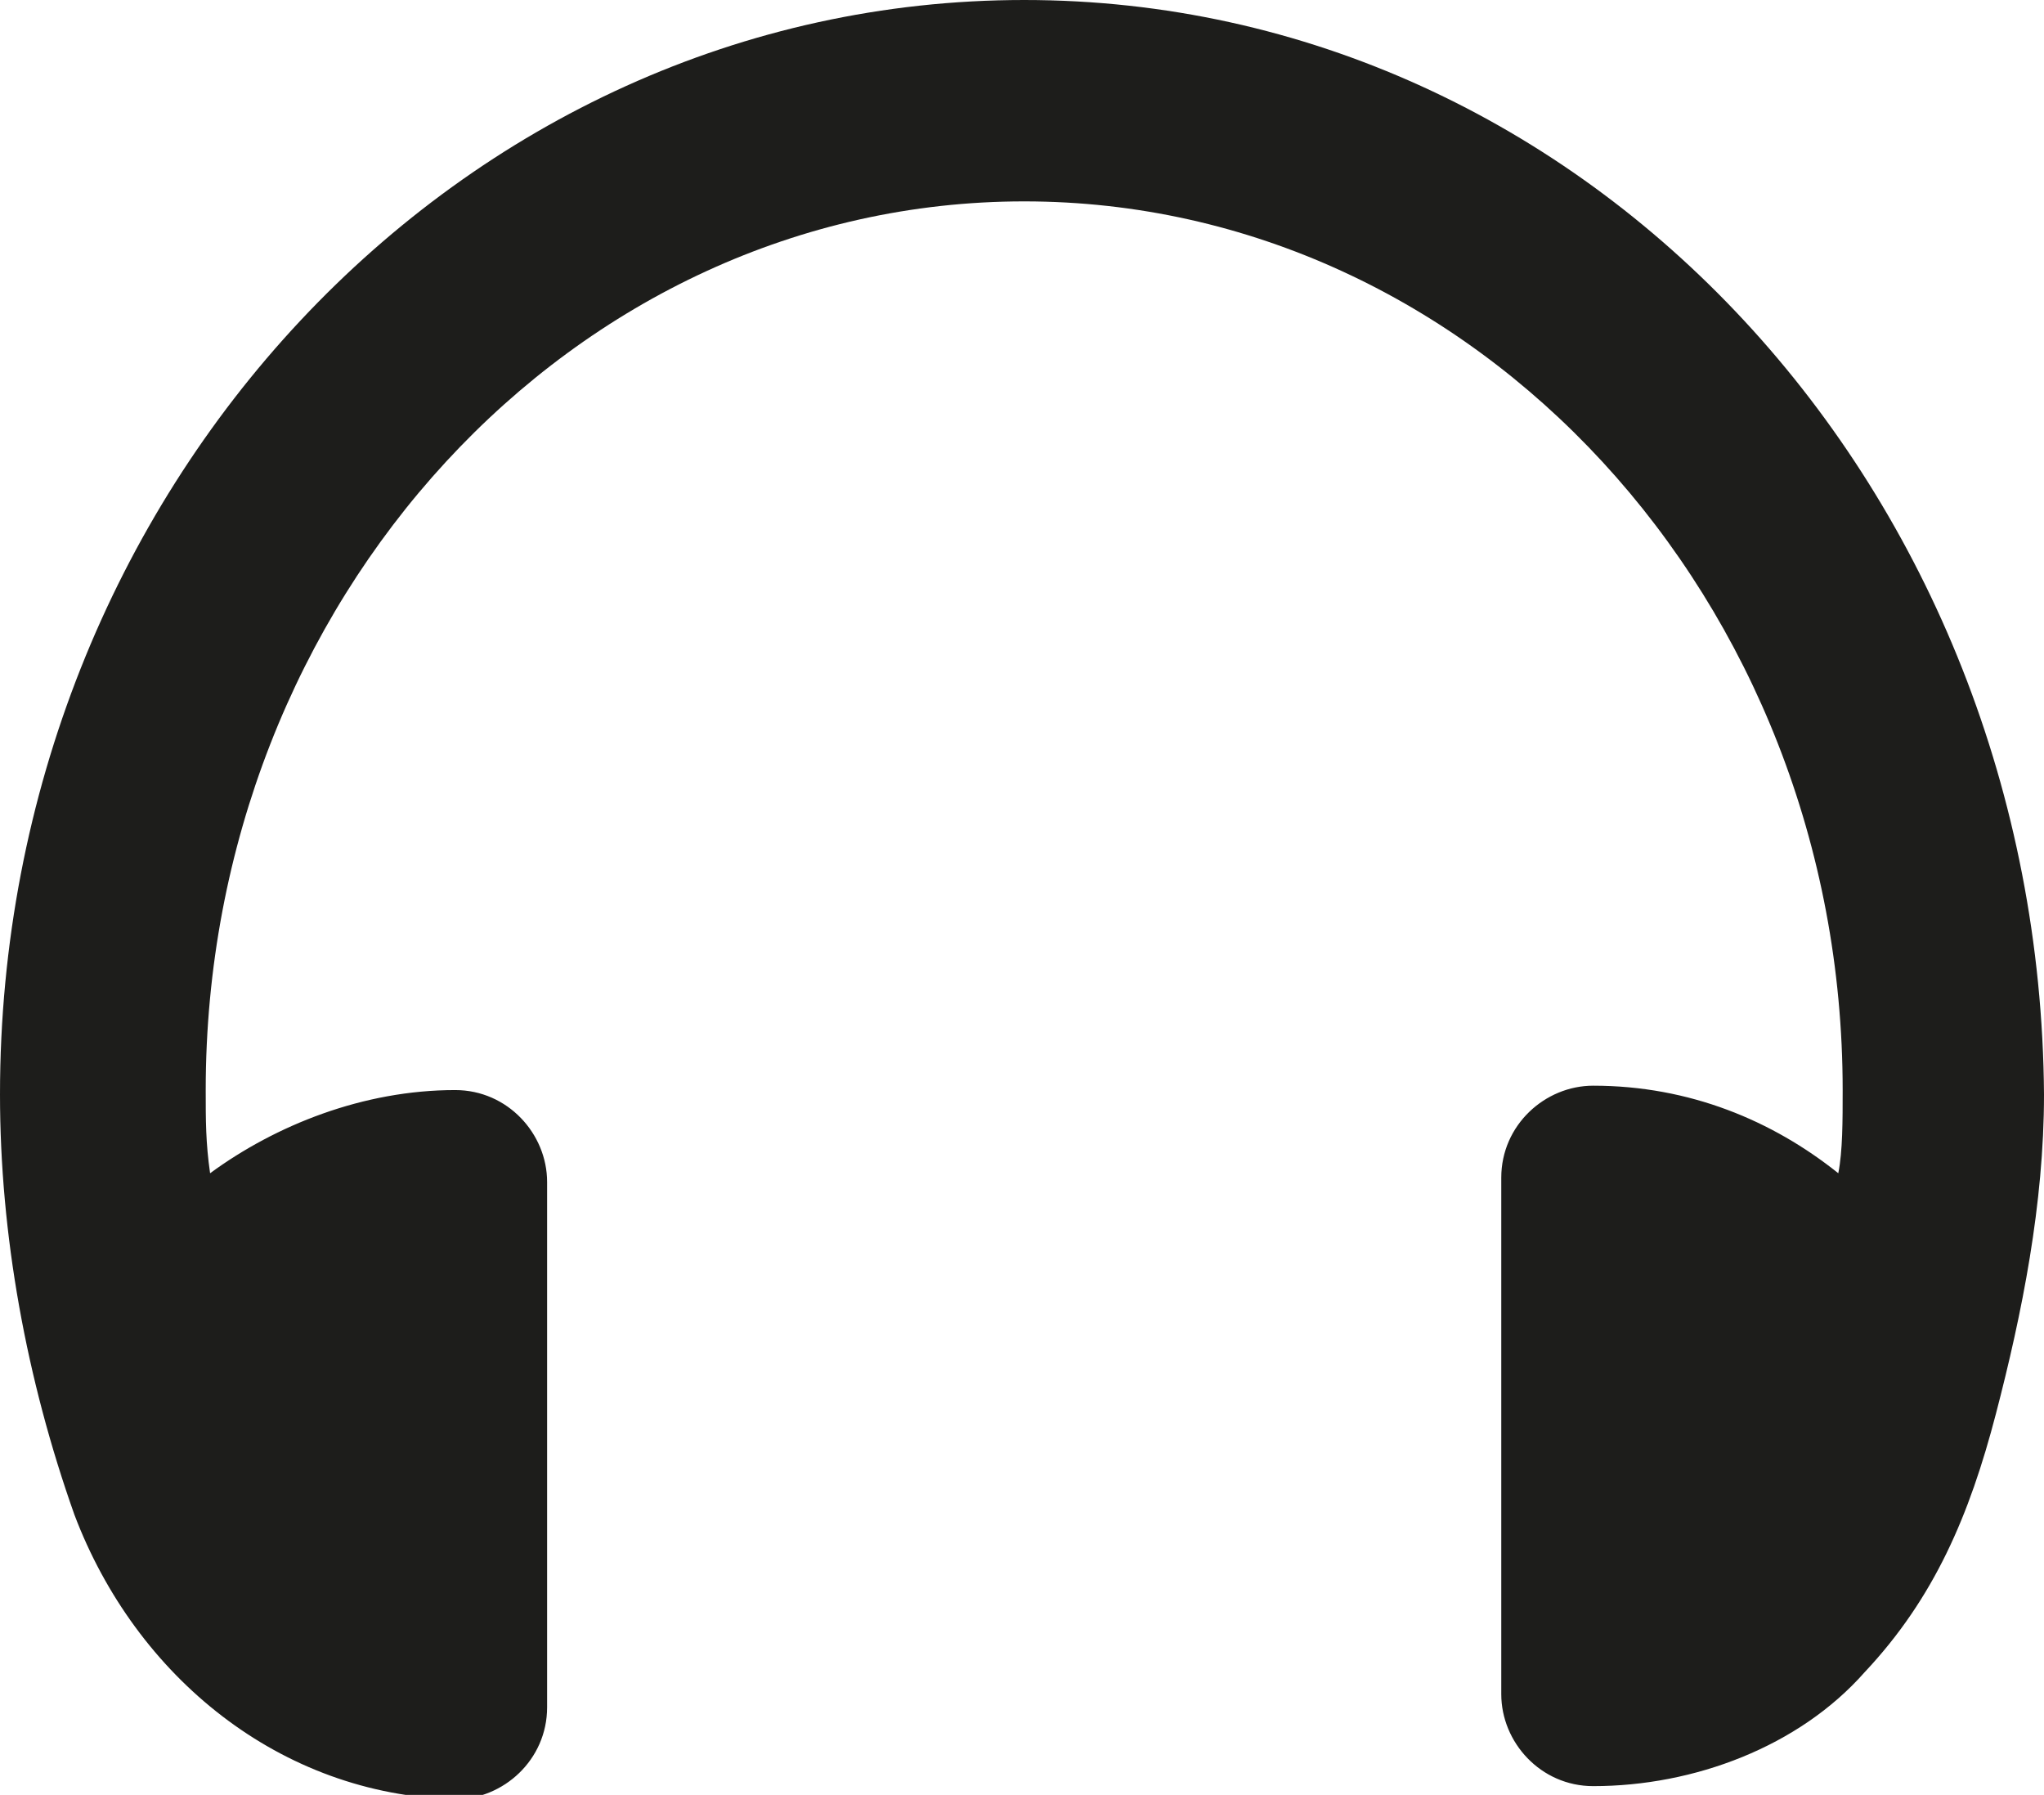 <?xml version="1.0" encoding="utf-8"?>
<!-- Generator: Adobe Illustrator 21.1.0, SVG Export Plug-In . SVG Version: 6.00 Build 0)  -->
<svg version="1.1" id="Layer_1" xmlns="http://www.w3.org/2000/svg" xmlns:xlink="http://www.w3.org/1999/xlink" x="0px" y="0px"
	 viewBox="0 0 46.7 41" style="enable-background:new 0 0 46.7 41;" xml:space="preserve">
<style type="text/css">
	.st0{fill:#1D1D1B;}
</style>
<path class="st0" d="M23.4,0C10.5,0,0,11.2,0,25c0,3.2,0.6,6.5,1.7,9.6c1.4,3.7,4.7,6.4,8.7,6.5c1.1,0,2.1-0.9,2.1-2.1V27
	c0-1.1-0.9-2.1-2.1-2.1c-2.1,0-4.1,0.8-5.6,1.9c-0.1-0.7-0.1-1.2-0.1-1.9c0-11.2,8.4-20.3,18.7-20.3s18.7,9.1,18.7,20.3
	c0,0.7,0,1.4-0.1,1.9c-1.5-1.2-3.4-2-5.6-2c-1.1,0-2.1,0.9-2.1,2.1v11.8c0,1.1,0.9,2.1,2.1,2.1c2.3,0,4.7-0.9,6.2-2.6
	c1.6-1.7,2.4-3.6,3-5.9s1.1-4.8,1.1-7.3C46.6,11.2,36.3,0,23.4,0z"/>
</svg>
